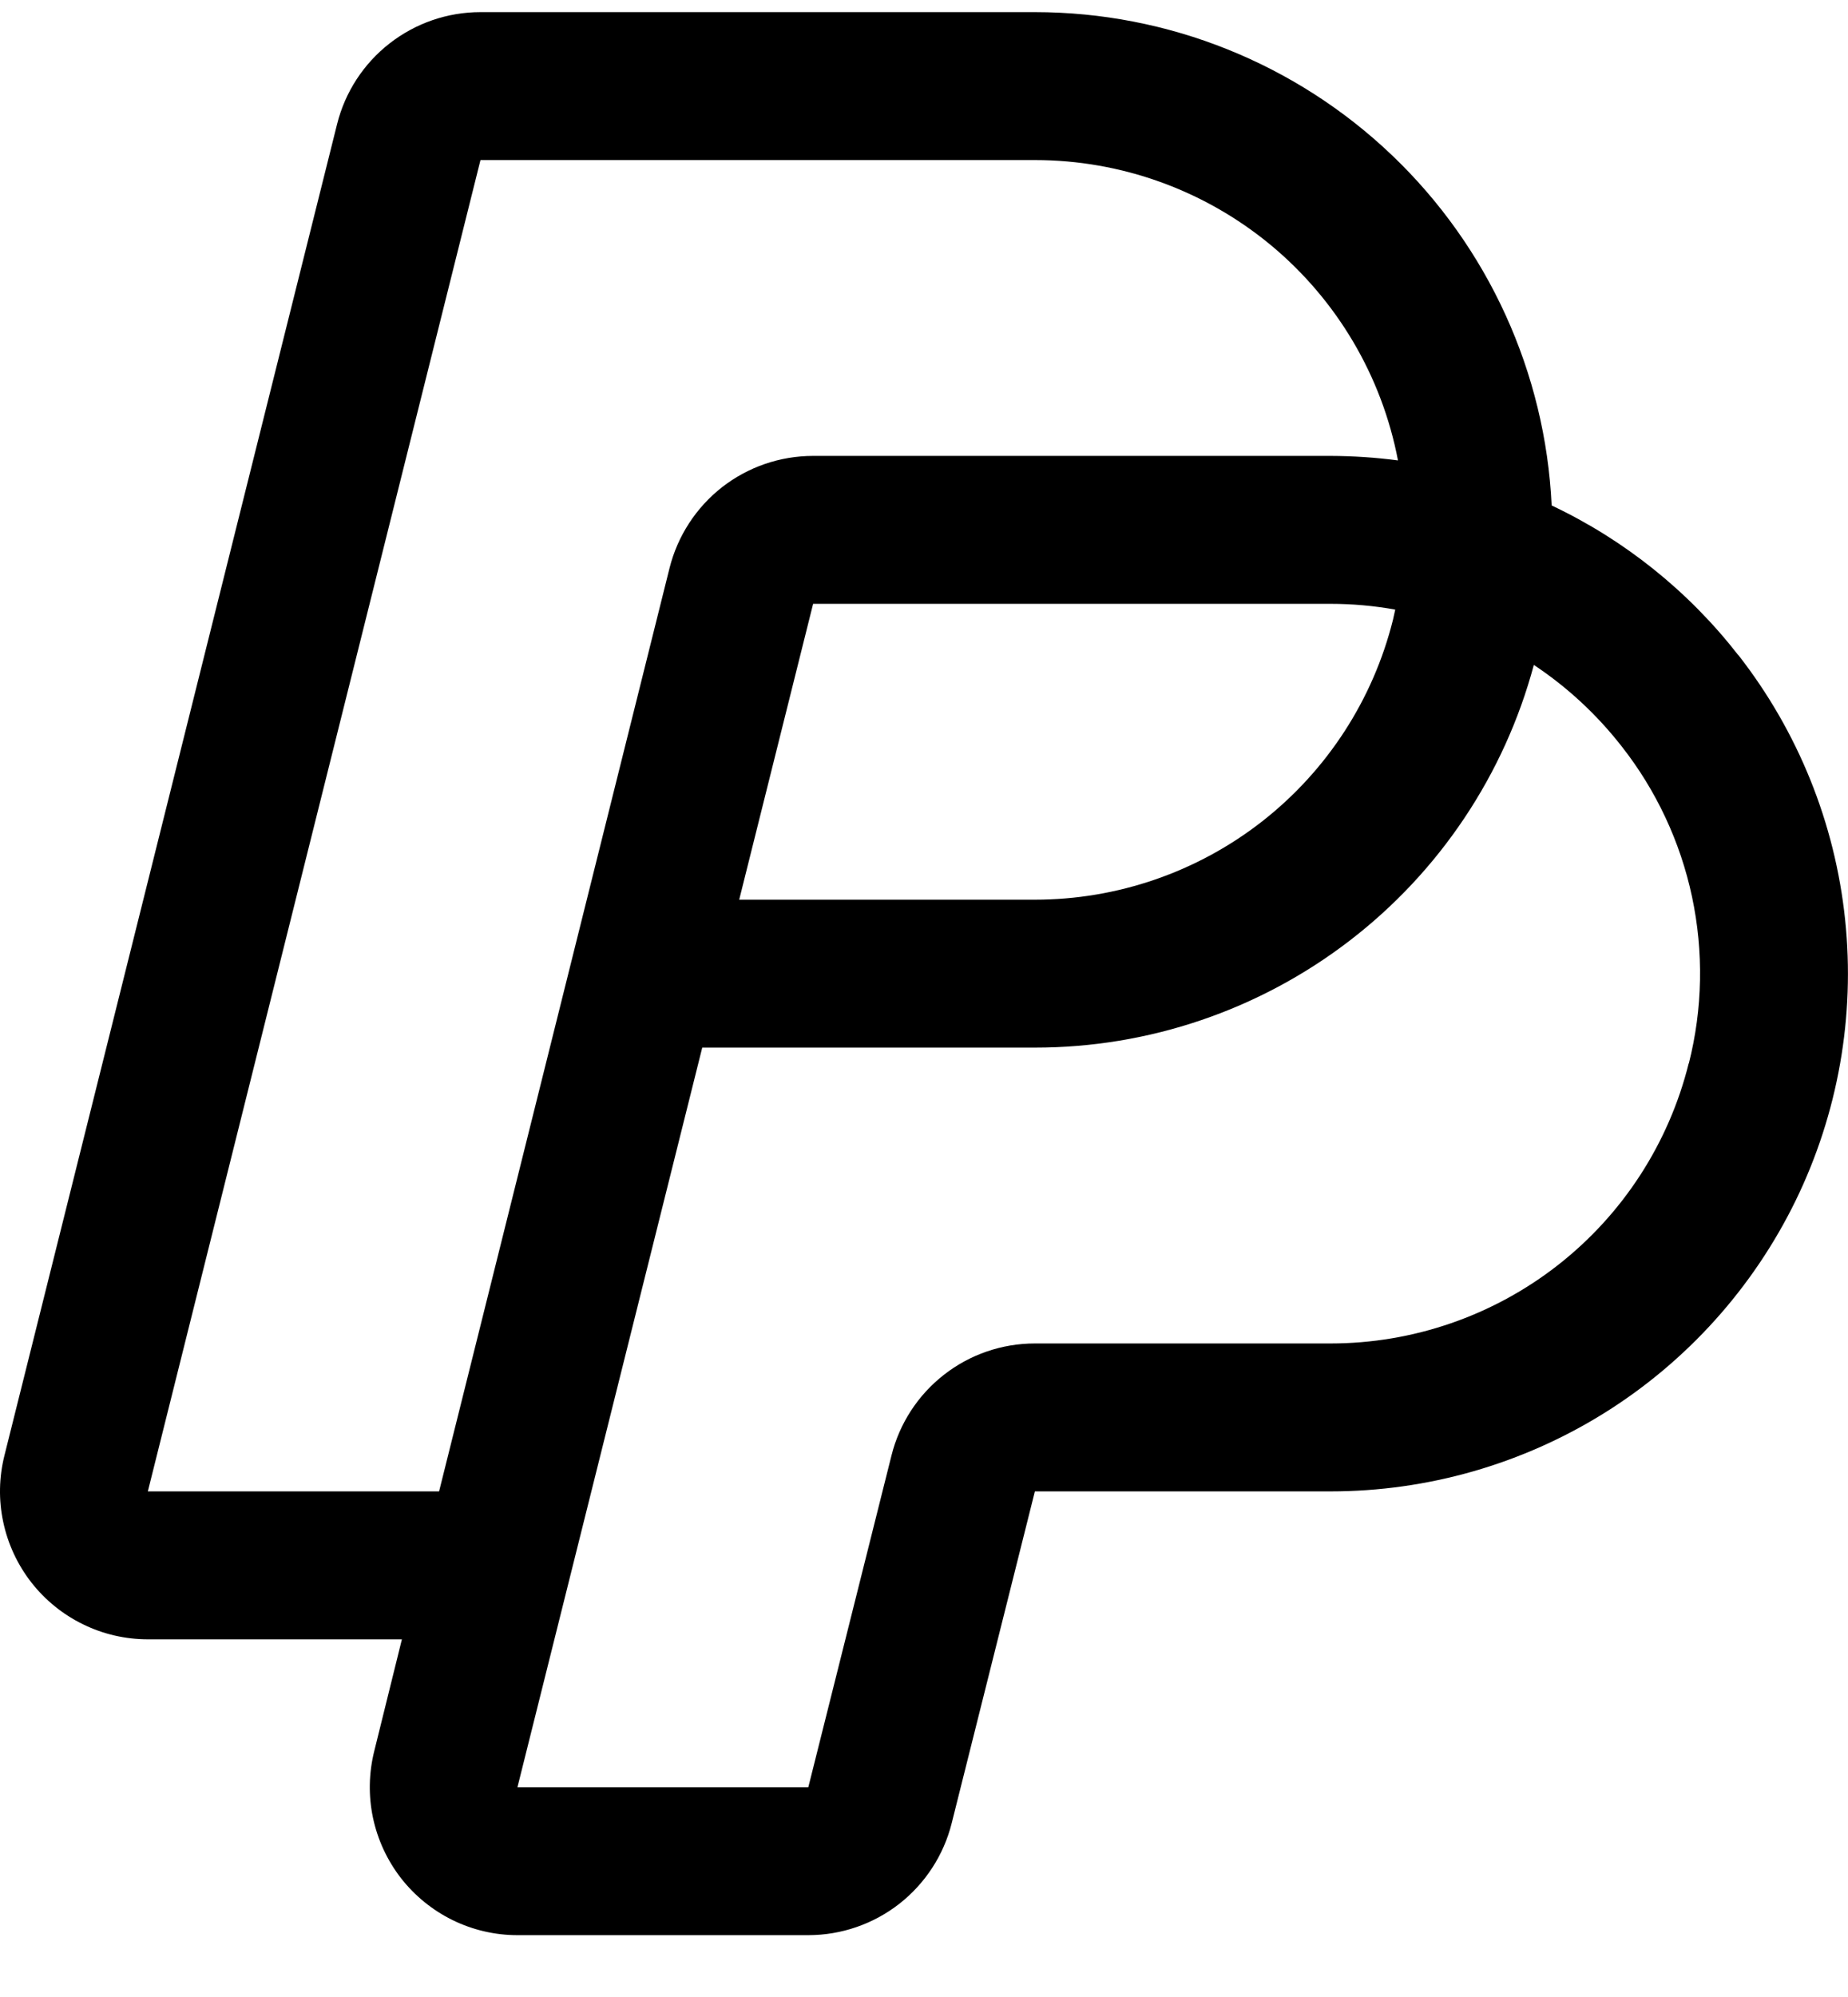 <svg width="25" height="27" viewBox="0 0 25 27" fill="none" xmlns="http://www.w3.org/2000/svg">
<path d="M23.515 8.857C22.843 7.994 21.979 7.301 20.991 6.834C20.906 5.037 20.133 3.341 18.831 2.099C17.529 0.857 15.799 0.164 14 0.164H6.5C6.054 0.164 5.621 0.313 5.269 0.588C4.918 0.862 4.668 1.246 4.56 1.679L0.06 19.679C-0.014 19.974 -0.02 20.282 0.044 20.579C0.107 20.876 0.237 21.155 0.424 21.395C0.611 21.634 0.85 21.828 1.123 21.961C1.396 22.095 1.696 22.164 2 22.164H5.437L5.062 23.679C4.989 23.974 4.983 24.281 5.046 24.578C5.109 24.875 5.239 25.154 5.425 25.394C5.612 25.633 5.851 25.827 6.124 25.961C6.396 26.094 6.696 26.164 7 26.164H10.937C11.383 26.163 11.815 26.014 12.166 25.74C12.517 25.465 12.767 25.081 12.875 24.649L14 20.164H18C19.311 20.164 20.596 19.796 21.709 19.101C22.821 18.406 23.715 17.412 24.291 16.234C24.866 15.055 25.098 13.739 24.961 12.434C24.825 11.13 24.324 9.89 23.517 8.857H23.515ZM2 20.164L6.5 2.164H14C15.163 2.164 16.29 2.569 17.187 3.31C18.084 4.052 18.694 5.083 18.912 6.225C18.61 6.185 18.305 6.165 18 6.164H11C10.553 6.164 10.12 6.313 9.768 6.587C9.417 6.862 9.167 7.246 9.058 7.679L5.94 20.164H2ZM18.875 8.242C18.865 8.287 18.856 8.332 18.845 8.377C18.576 9.458 17.953 10.418 17.075 11.105C16.197 11.791 15.114 12.164 14 12.164H10L11 8.164H18C18.293 8.164 18.586 8.19 18.875 8.242ZM22.845 14.377C22.576 15.458 21.953 16.419 21.075 17.105C20.197 17.791 19.114 18.164 18 18.164H14C13.554 18.164 13.12 18.313 12.769 18.588C12.418 18.862 12.168 19.246 12.06 19.679L10.935 24.164H7L9.5 14.164H14C15.537 14.165 17.032 13.658 18.253 12.722C19.473 11.787 20.351 10.475 20.75 8.99C21.201 9.289 21.601 9.66 21.935 10.087C22.405 10.684 22.732 11.382 22.89 12.125C23.048 12.869 23.034 13.639 22.847 14.377H22.845Z" fill="black"/>
</svg>